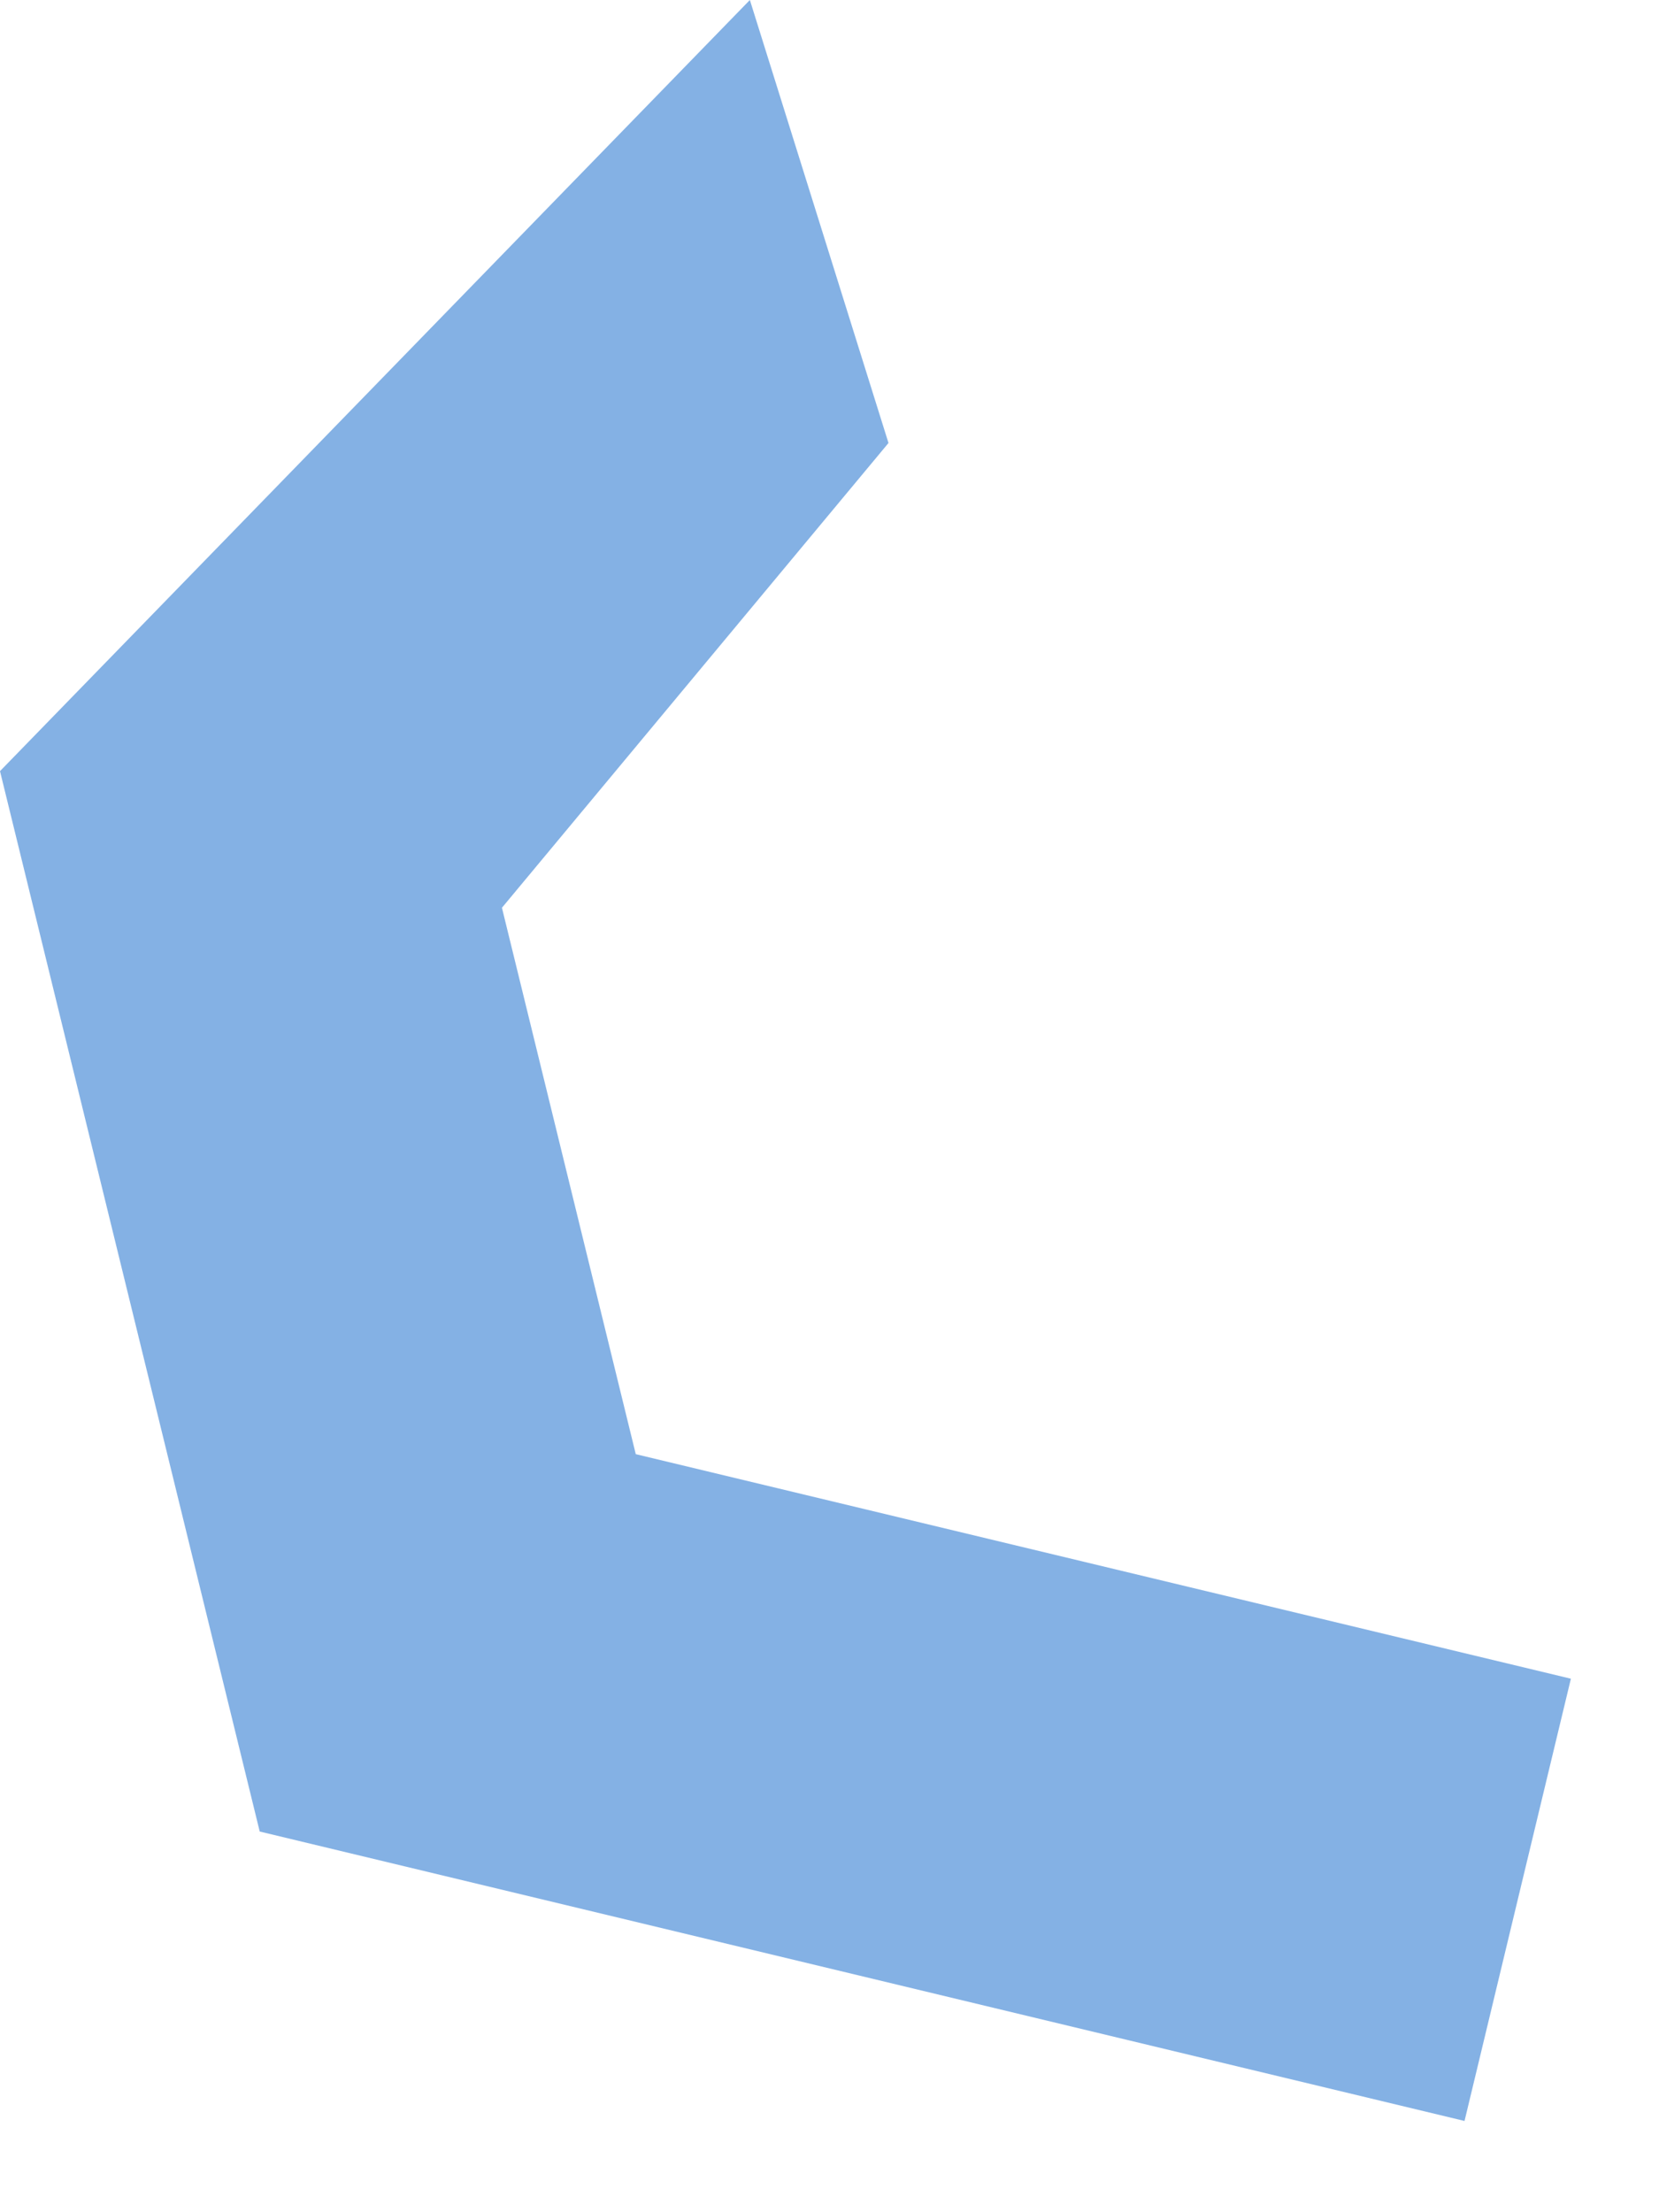 <?xml version="1.0" encoding="utf-8"?>
<svg xmlns="http://www.w3.org/2000/svg" fill="none" height="100%" overflow="visible" preserveAspectRatio="none" style="display: block;" viewBox="0 0 9 12" width="100%">
<path d="M7.945 11.505L1.409 9.935L0 4.183L4.068 0L4.82 2.403L2.723 4.924L3.449 7.888L8.522 9.106L7.945 11.505Z" fill="#84B1E4" id="Vector"/>
</svg>